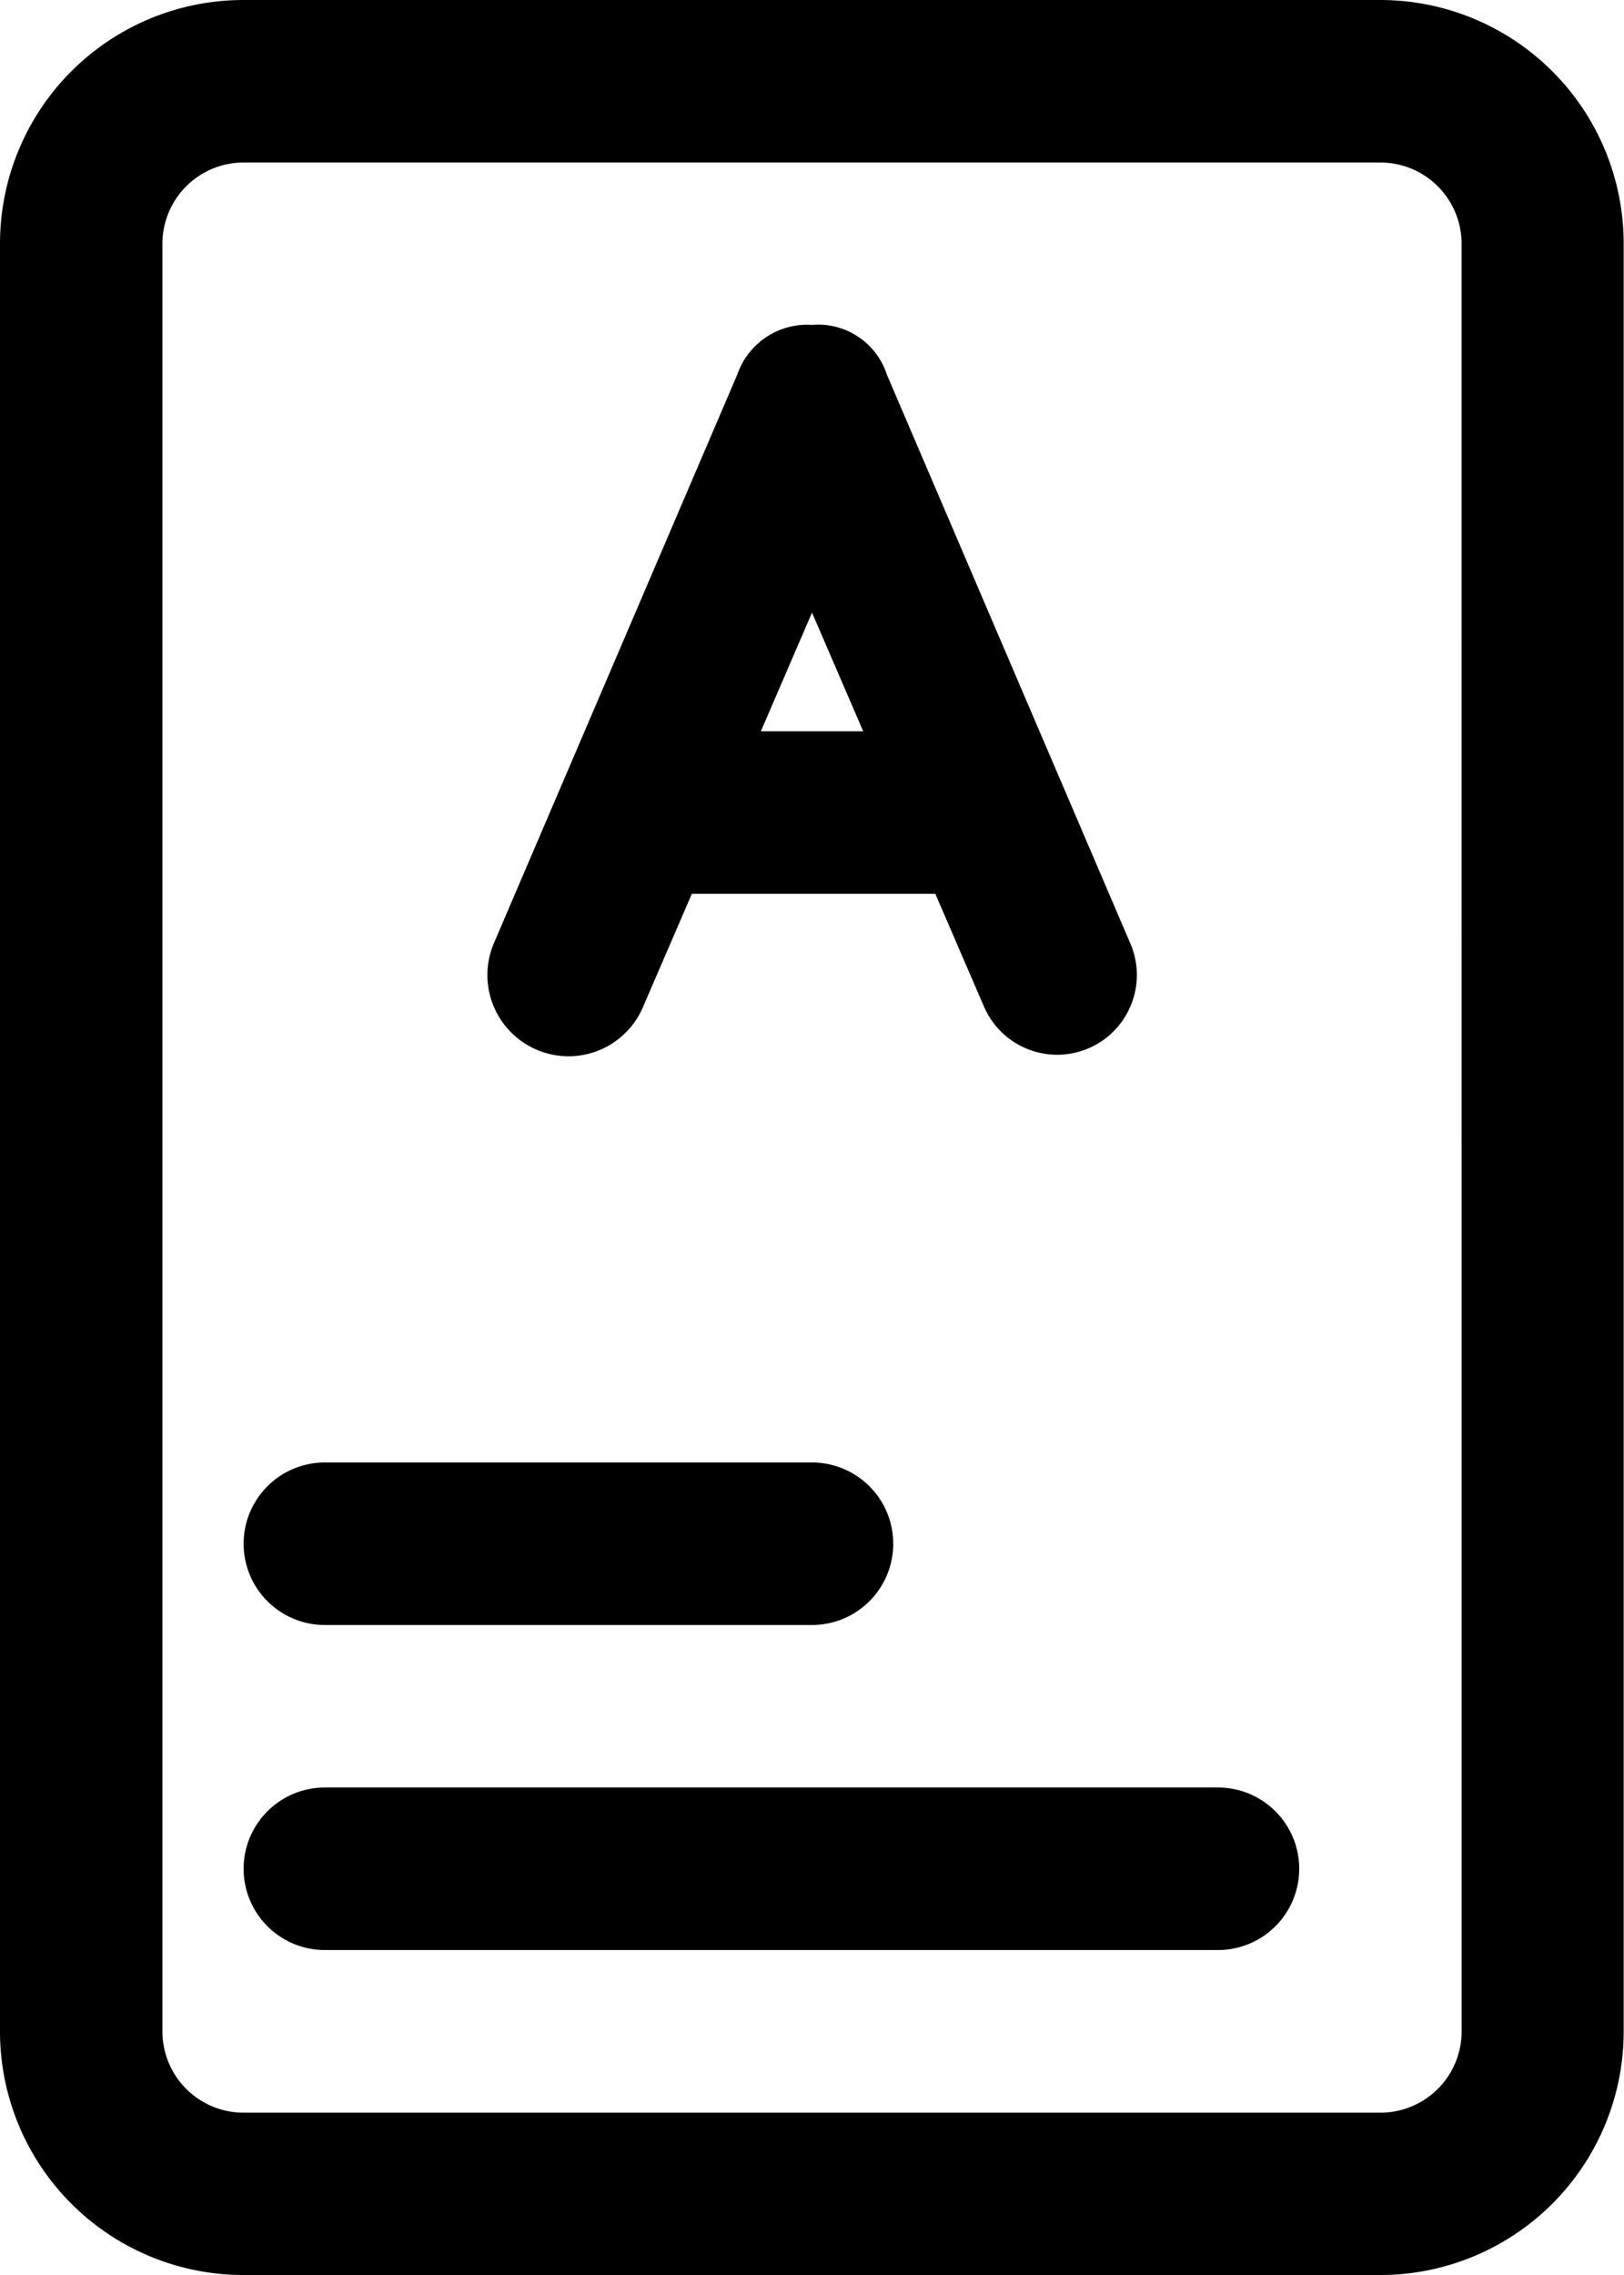 <?xml version="1.0" encoding="UTF-8"?> <svg xmlns="http://www.w3.org/2000/svg" width="35.357" height="49.5" viewBox="0 0 35.357 49.5"><g id="education_test_exam_school_student_knowledge_study_examination_college_classroom" data-name="education, test, exam, school, student, knowledge, study, examination, college, classroom" transform="translate(-6 -2)"><path id="Path_3778" data-name="Path 3778" d="M36.054,2H11.3A5.3,5.3,0,0,0,6,7.3V46.2a5.3,5.3,0,0,0,5.3,5.3h24.75a5.3,5.3,0,0,0,5.3-5.3V7.3A5.3,5.3,0,0,0,36.054,2Zm1.768,44.2a1.768,1.768,0,0,1-1.768,1.768H11.3A1.768,1.768,0,0,1,9.536,46.2V7.3A1.768,1.768,0,0,1,11.3,5.536h24.75A1.768,1.768,0,0,1,37.821,7.3Z" fill="#000"></path><path id="Path_3779" data-name="Path 3779" d="M13.078,21.772a1.762,1.762,0,0,0,2.316-.937l1.061-2.457h5.3l1.061,2.457A1.734,1.734,0,1,0,26,19.456L20.7,7.081A1.573,1.573,0,0,0,19.071,6a1.609,1.609,0,0,0-1.626,1.078l-5.3,12.375A1.768,1.768,0,0,0,13.078,21.772Zm4.879-6.93,1.114-2.581,1.114,2.581Z" transform="translate(4.608 3.069)" fill="#000"></path><path id="Path_3780" data-name="Path 3780" d="M10.768,23.536H21.375a1.768,1.768,0,0,0,0-3.536H10.768a1.768,1.768,0,1,0,0,3.536Z" transform="translate(2.304 13.821)" fill="#000"></path><path id="Path_3781" data-name="Path 3781" d="M30.214,24H10.768a1.768,1.768,0,0,0,0,3.536H30.214a1.768,1.768,0,1,0,0-3.536Z" transform="translate(2.304 16.893)" fill="#000"></path></g></svg> 
